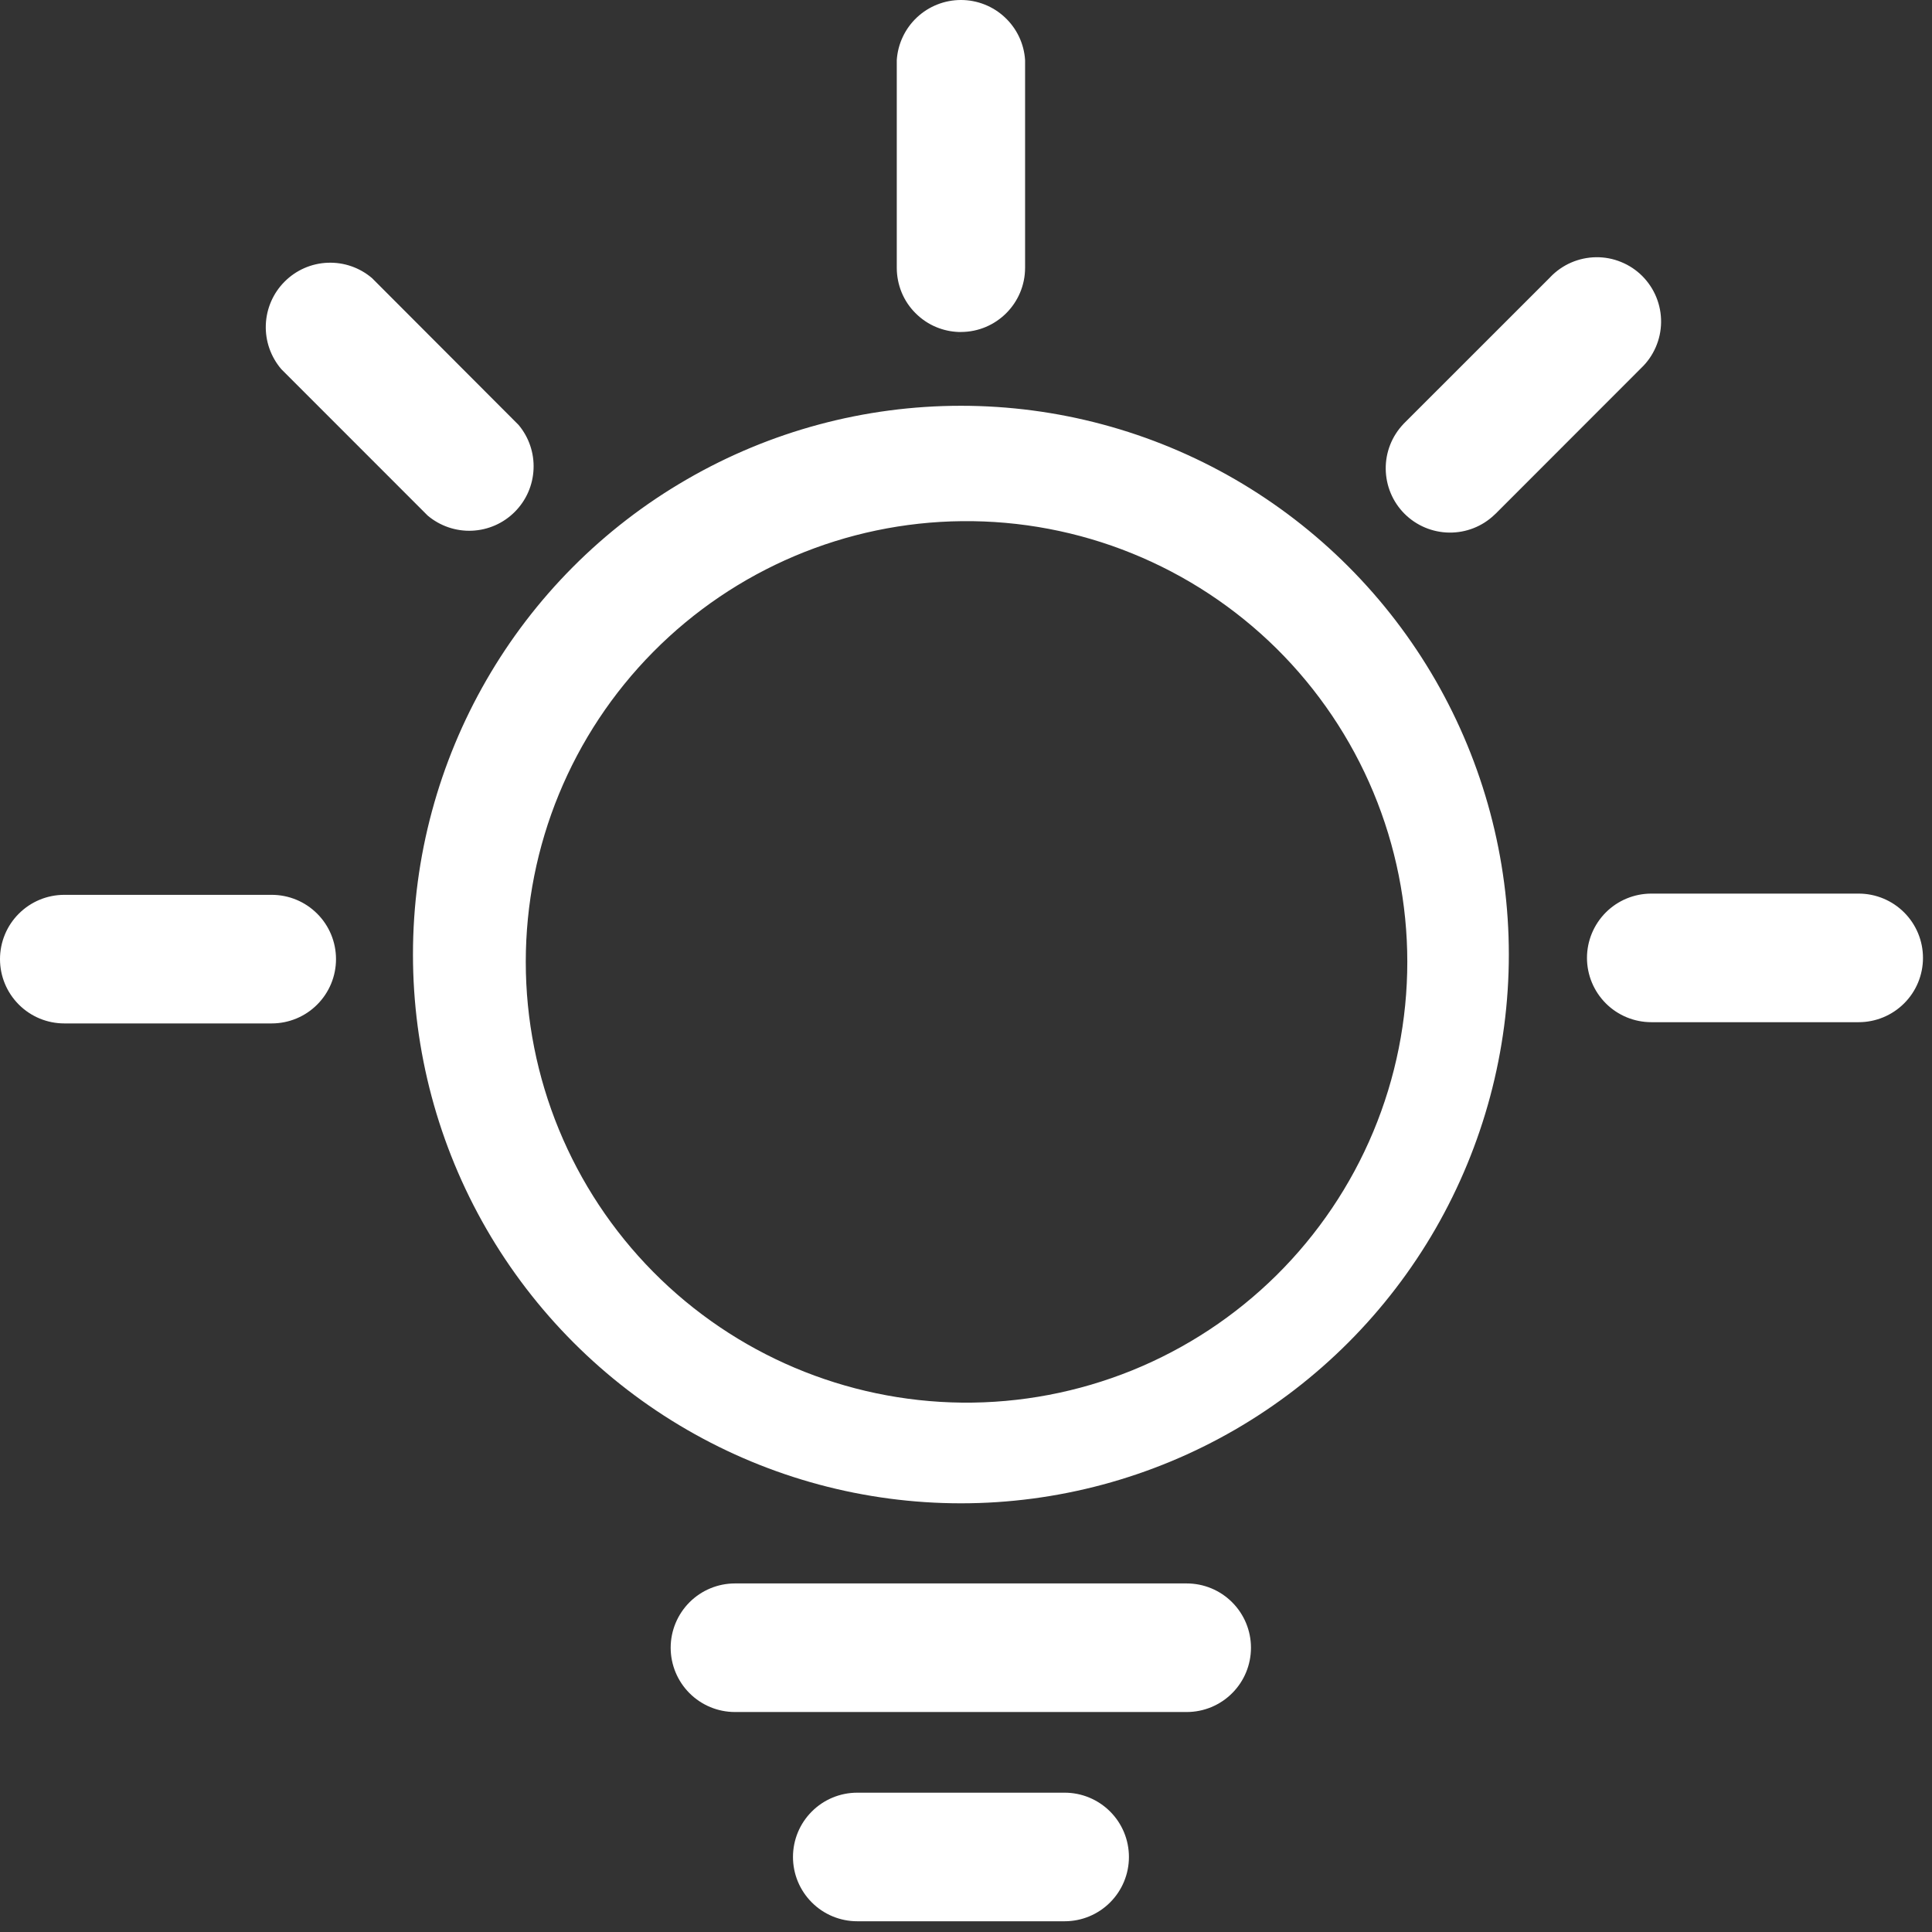 <svg width="36" height="36" viewBox="0 0 36 36" fill="none" xmlns="http://www.w3.org/2000/svg">
<rect x="0" y="0" width="36" height="36" fill="#333333" stroke="none"/>
<path fill-rule="evenodd" clip-rule="evenodd" d="M17.906 6.287C17.889 6.287 17.872 6.287 17.855 6.286C17.838 6.285 17.822 6.284 17.806 6.283M17.906 6.287V6.286V6.287ZM17.906 6.186L17.862 6.186C17.72 6.181 17.579 6.15 17.448 6.096C17.302 6.036 17.171 5.947 17.06 5.836C16.948 5.725 16.86 5.593 16.8 5.447C16.741 5.302 16.71 5.146 16.71 4.989V1.12C16.73 0.817 16.864 0.533 17.085 0.325C17.308 0.116 17.601 -9.76548e-05 17.906 -9.76548e-05C18.211 -9.76548e-05 18.504 0.116 18.726 0.325C18.948 0.533 19.082 0.817 19.101 1.12V4.989C19.101 5.649 18.566 6.185 17.906 6.186ZM7.97 9.608L7.968 9.606L5.242 6.879C5.046 6.65 4.942 6.355 4.953 6.053C4.964 5.75 5.089 5.462 5.303 5.248C5.517 5.033 5.804 4.907 6.107 4.896C6.409 4.884 6.704 4.987 6.933 5.183L9.663 7.918C9.855 8.147 9.955 8.44 9.942 8.739C9.93 9.04 9.805 9.325 9.592 9.538C9.38 9.751 9.095 9.876 8.795 9.889C8.494 9.902 8.2 9.801 7.97 9.608ZM30.578 6.861L27.874 9.567L27.845 9.594C27.619 9.81 27.317 9.928 27.004 9.924C26.691 9.92 26.392 9.794 26.171 9.573C25.95 9.352 25.825 9.053 25.821 8.74C25.817 8.427 25.936 8.126 26.152 7.9L26.152 7.899L28.886 5.166L28.887 5.164C28.998 5.048 29.13 4.956 29.277 4.892C29.423 4.829 29.581 4.795 29.741 4.793C29.9 4.791 30.059 4.821 30.207 4.882C30.355 4.942 30.489 5.031 30.602 5.144C30.715 5.258 30.804 5.392 30.864 5.54C30.924 5.688 30.954 5.847 30.952 6.006C30.95 6.166 30.916 6.324 30.852 6.47C30.788 6.617 30.696 6.749 30.58 6.859L30.578 6.861ZM7.695 17.786C7.695 14.132 9.641 10.756 12.801 8.931C14.352 8.033 16.113 7.561 17.906 7.561C19.698 7.561 21.459 8.033 23.011 8.931C24.563 9.83 25.852 11.121 26.748 12.675C27.643 14.23 28.115 15.992 28.115 17.786C28.115 19.58 27.643 21.342 26.748 22.897C25.852 24.451 24.563 25.742 23.011 26.641C21.459 27.539 19.698 28.012 17.906 28.012C16.113 28.012 14.352 27.539 12.801 26.641C11.248 25.743 9.959 24.451 9.062 22.897C8.166 21.343 7.695 19.58 7.695 17.786ZM5.063 16.674C5.381 16.674 5.686 16.8 5.91 17.025C6.135 17.249 6.261 17.554 6.261 17.872C6.261 18.19 6.135 18.494 5.91 18.719C5.686 18.944 5.381 19.07 5.063 19.07H1.198C0.88 19.07 0.576 18.944 0.351 18.719C0.126 18.494 2.44156e-05 18.19 2.44156e-05 17.872C2.44156e-05 17.554 0.126 17.249 0.351 17.025C0.576 16.8 0.88 16.674 1.198 16.674H5.063ZM34.634 16.651C34.951 16.651 35.256 16.777 35.481 17.002C35.706 17.227 35.832 17.531 35.832 17.849C35.832 18.167 35.706 18.472 35.481 18.696C35.256 18.921 34.951 19.047 34.634 19.047H30.77C30.452 19.047 30.147 18.921 29.922 18.696C29.698 18.472 29.571 18.167 29.571 17.849C29.571 17.531 29.698 17.227 29.922 17.002C30.147 16.777 30.452 16.651 30.77 16.651H34.634ZM17.926 26.136C19.012 26.147 20.089 25.942 21.095 25.535C22.101 25.127 23.016 24.524 23.788 23.76C24.559 22.996 25.172 22.087 25.59 21.085C26.008 20.084 26.223 19.009 26.223 17.923C26.223 16.838 26.008 15.763 25.59 14.761C25.172 13.759 24.559 12.85 23.788 12.086C23.016 11.323 22.101 10.72 21.095 10.312C20.089 9.904 19.012 9.7 17.926 9.711C15.763 9.733 13.695 10.608 12.173 12.146C10.651 13.683 9.797 15.759 9.797 17.923C9.797 20.087 10.651 22.163 12.173 23.701C13.695 25.239 15.763 26.113 17.926 26.136ZM19.838 33.404C20.156 33.404 20.46 33.53 20.685 33.755C20.91 33.979 21.036 34.284 21.036 34.602C21.036 34.92 20.91 35.224 20.685 35.449C20.46 35.674 20.156 35.8 19.838 35.8H15.974C15.656 35.8 15.351 35.674 15.127 35.449C14.902 35.224 14.776 34.92 14.776 34.602C14.776 34.284 14.902 33.979 15.127 33.755C15.351 33.53 15.656 33.404 15.974 33.404H19.838ZM22.112 29.505C22.43 29.505 22.735 29.631 22.959 29.856C23.184 30.081 23.31 30.385 23.31 30.703C23.31 31.021 23.184 31.326 22.959 31.55C22.735 31.775 22.43 31.901 22.112 31.901H13.695C13.378 31.901 13.073 31.775 12.848 31.55C12.624 31.326 12.497 31.021 12.497 30.703C12.497 30.385 12.624 30.081 12.848 29.856C13.073 29.631 13.378 29.505 13.695 29.505H22.112Z" fill="white"/>
</svg>
